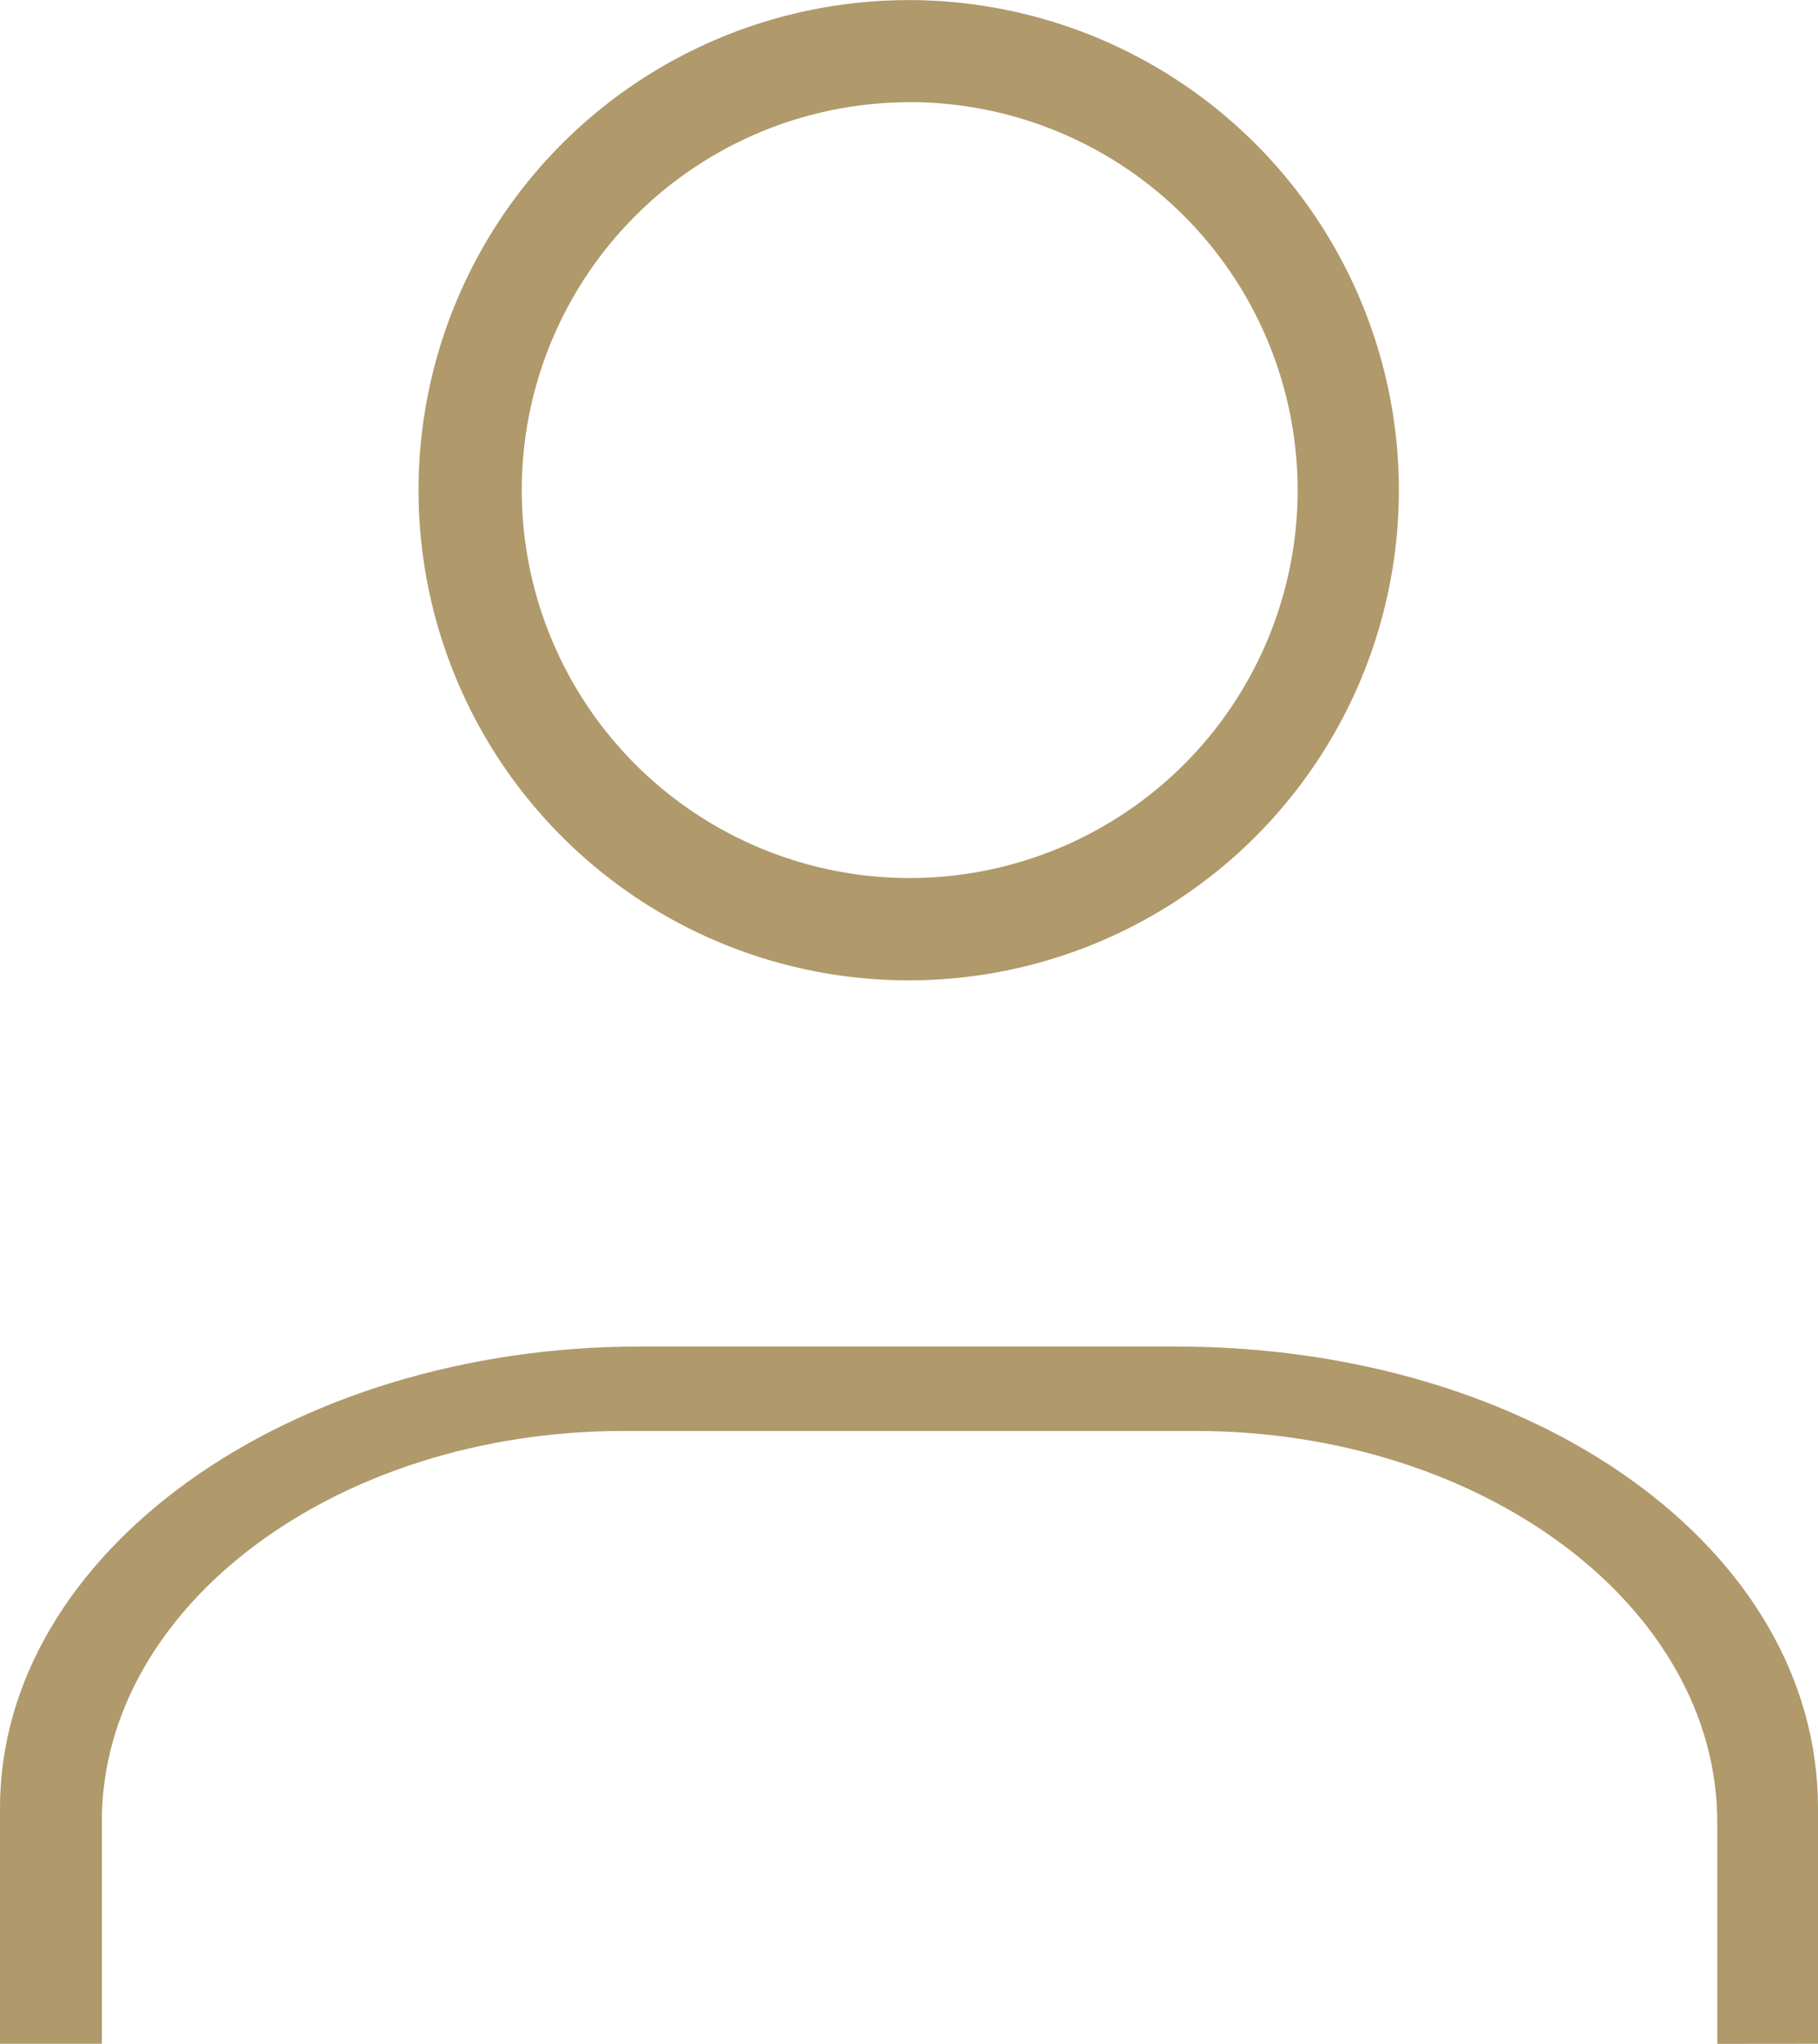 <svg xmlns="http://www.w3.org/2000/svg" width="18.122" height="20.375" viewBox="0 0 18.122 20.375"><defs><style>.a{fill:#B0996A;}</style></defs><title>mobile_login</title><path class="a" d="M17.118,20.375V18.167c0-2.152-2.336-3.902-5.206-3.902H6.216c-2.868,0-5.201,1.747-5.201,3.893v2.216H0V18.024c0-2.537,2.864-4.601,6.384-4.601h5.329c3.594,0,6.409,2.021,6.409,4.601v2.35Z"/><path class="a" d="M9.065,9.773a4.886,4.886,0,1,1,4.879-4.887A4.886,4.886,0,0,1,9.065,9.773Zm0-8.754a3.867,3.867,0,1,0,3.87,3.867A3.87,3.87,0,0,0,9.065,1.018Z"/></svg>